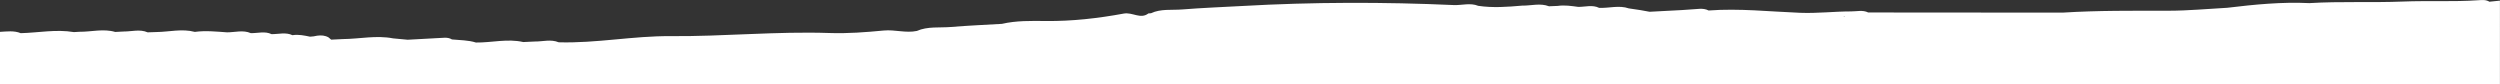 <?xml version="1.0" encoding="UTF-8"?>
<svg id="Calque_2" xmlns="http://www.w3.org/2000/svg" viewBox="0 0 841.43 28.36">
  <rect x="0" y="0" width="841.43" height="28.36" fill="#333333" stroke="none"/>
  <defs>
    <style>
      .cls-1 {
        fill: #fff;
      }
    </style>
  </defs>
  <g id="Calque_1-2" data-name="Calque_1">
    <path class="cls-1" d="M841.43.21c-1.19.14-2.38.27-3.57.37,0,0,0,0,0,0-1.12-.72-2.46-.59-3.77-.5-8.42.58-16.86.1-25.3.44-10.47.42-21.02-.11-31.52.53-9.31-.45-18.49.47-27.65,1.57-6.54.35-13.08.98-19.61.99-11.95.01-23.89-.11-35.82.64-21.8-.02-43.6-.04-65.41-.05,0,0,0,0,0,0-1.82-.91-3.82-.35-5.75-.36-5.72,0-11.37.7-17.16.47-10.25-.4-20.49-1.55-30.8-.78-1.91-.99-4-.4-6.02-.35,0,0,0,0,0,0,0,0,0,0,0,0-1.01.07-2.03.14-3.04.21-3.6.19-7.21.38-10.81.57-1.01-.18-2.02-.37-3.03-.55h0c-1.32-.2-2.64-.39-3.96-.59-3.29-1.14-6.67-.02-10-.18-2.24-1.1-4.65-.31-6.99-.32h0c-2.3-.3-4.6-.68-6.96-.33,0,0,0,0,0,0,0,0,0,0,0,0-.97.04-1.94.08-2.92.12-2.96-1.14-6.01-.17-9.02-.22h0c-4.93.43-9.87.81-14.8.07-2.62-1.07-5.35-.19-8.03-.25,0,0,0,0,0,0-23.82-1.07-47.64-1.04-71.46.31-6.71.37-13.43.62-20.11,1.16-3.52.28-7.26-.28-10.52,1.27,0,0,0,0,0,0-.3,0-.59.02-.88.07-2.68,2.05-5.33-.5-8.31.05-8.55,1.58-17.34,2.59-26.17,2.5-5.04-.05-9.97-.16-14.83.96-5.71.34-11.44.57-17.14,1.05-3.84.32-7.89-.26-11.47,1.33,0,0,0,0,0,0-3.73.79-7.37-.5-11.16-.14-6.02.57-12.14,1.05-18.17.84-17.91-.61-35.71,1.19-53.6,1.05-12.58-.1-24.99,2.44-37.64,2.07-2.62-1.1-5.36-.23-8.05-.26-1.29.06-2.57.12-3.86.18-5.34-1.22-10.64.23-15.96.16,0,0,0,0,0,0h0s0,0,0,0c0,0,0,0,0,0h.02c-2.57-.82-5.35-.77-8.06-1.04-1.54-.95-3.32-.44-5.02-.44h0c-.66.04-1.31.08-1.97.11-2.64.14-5.28.28-7.92.43,0,0,0,0,0,0-1.64-.15-3.28-.31-4.92-.46-5.66-1.1-11.27.19-16.91.24,0,0,0,0,0,0,0,0,0,0,0,0-1.31.06-2.61.13-3.92.19-.3-.23-.59-.49-.89-.76-1.15-.66-2.45-.77-3.83-.57-.78.21-1.59.28-2.4.33-1.92-.39-3.84-.83-5.91-.5-2.25-1.08-4.68-.33-7.03-.35-2.24-1.09-4.65-.29-6.99-.34-2.59-1.14-5.31-.27-7.97-.27h0c-3.62-.25-7.23-.65-10.87-.15-4.31-1.15-8.62,0-12.93.05,0,0,0,0,0,0,0,0,0,0,0,0-.98.03-1.97.07-2.95.1-2.61-1.14-5.35-.27-8.03-.28h0c-.96.05-1.92.1-2.88.15-3.99-1.18-8.01-.02-12.01-.06,0,0,0,0,0,0-.63.04-1.26.07-1.89.11-6-1.01-11.94.21-17.9.36-2.24-.92-4.63-.57-7-.44,0,0,0,0,0,0v17.66h841.43V.21ZM485.16,2.94s-.04-.02-.06-.03c.02,0,.05,0,.07,0,0,.01,0,.02-.01.03ZM554.28,4.71s.04,0,.06,0c0,0,0,.01.01.02-.02,0-.05-.01-.07-.02ZM620.81,5.57c-.11-.04-.22-.09-.33-.13.12,0,.25-.01.37-.02-.01.05-.03.1-.05.16Z"/>
  </g>
</svg>